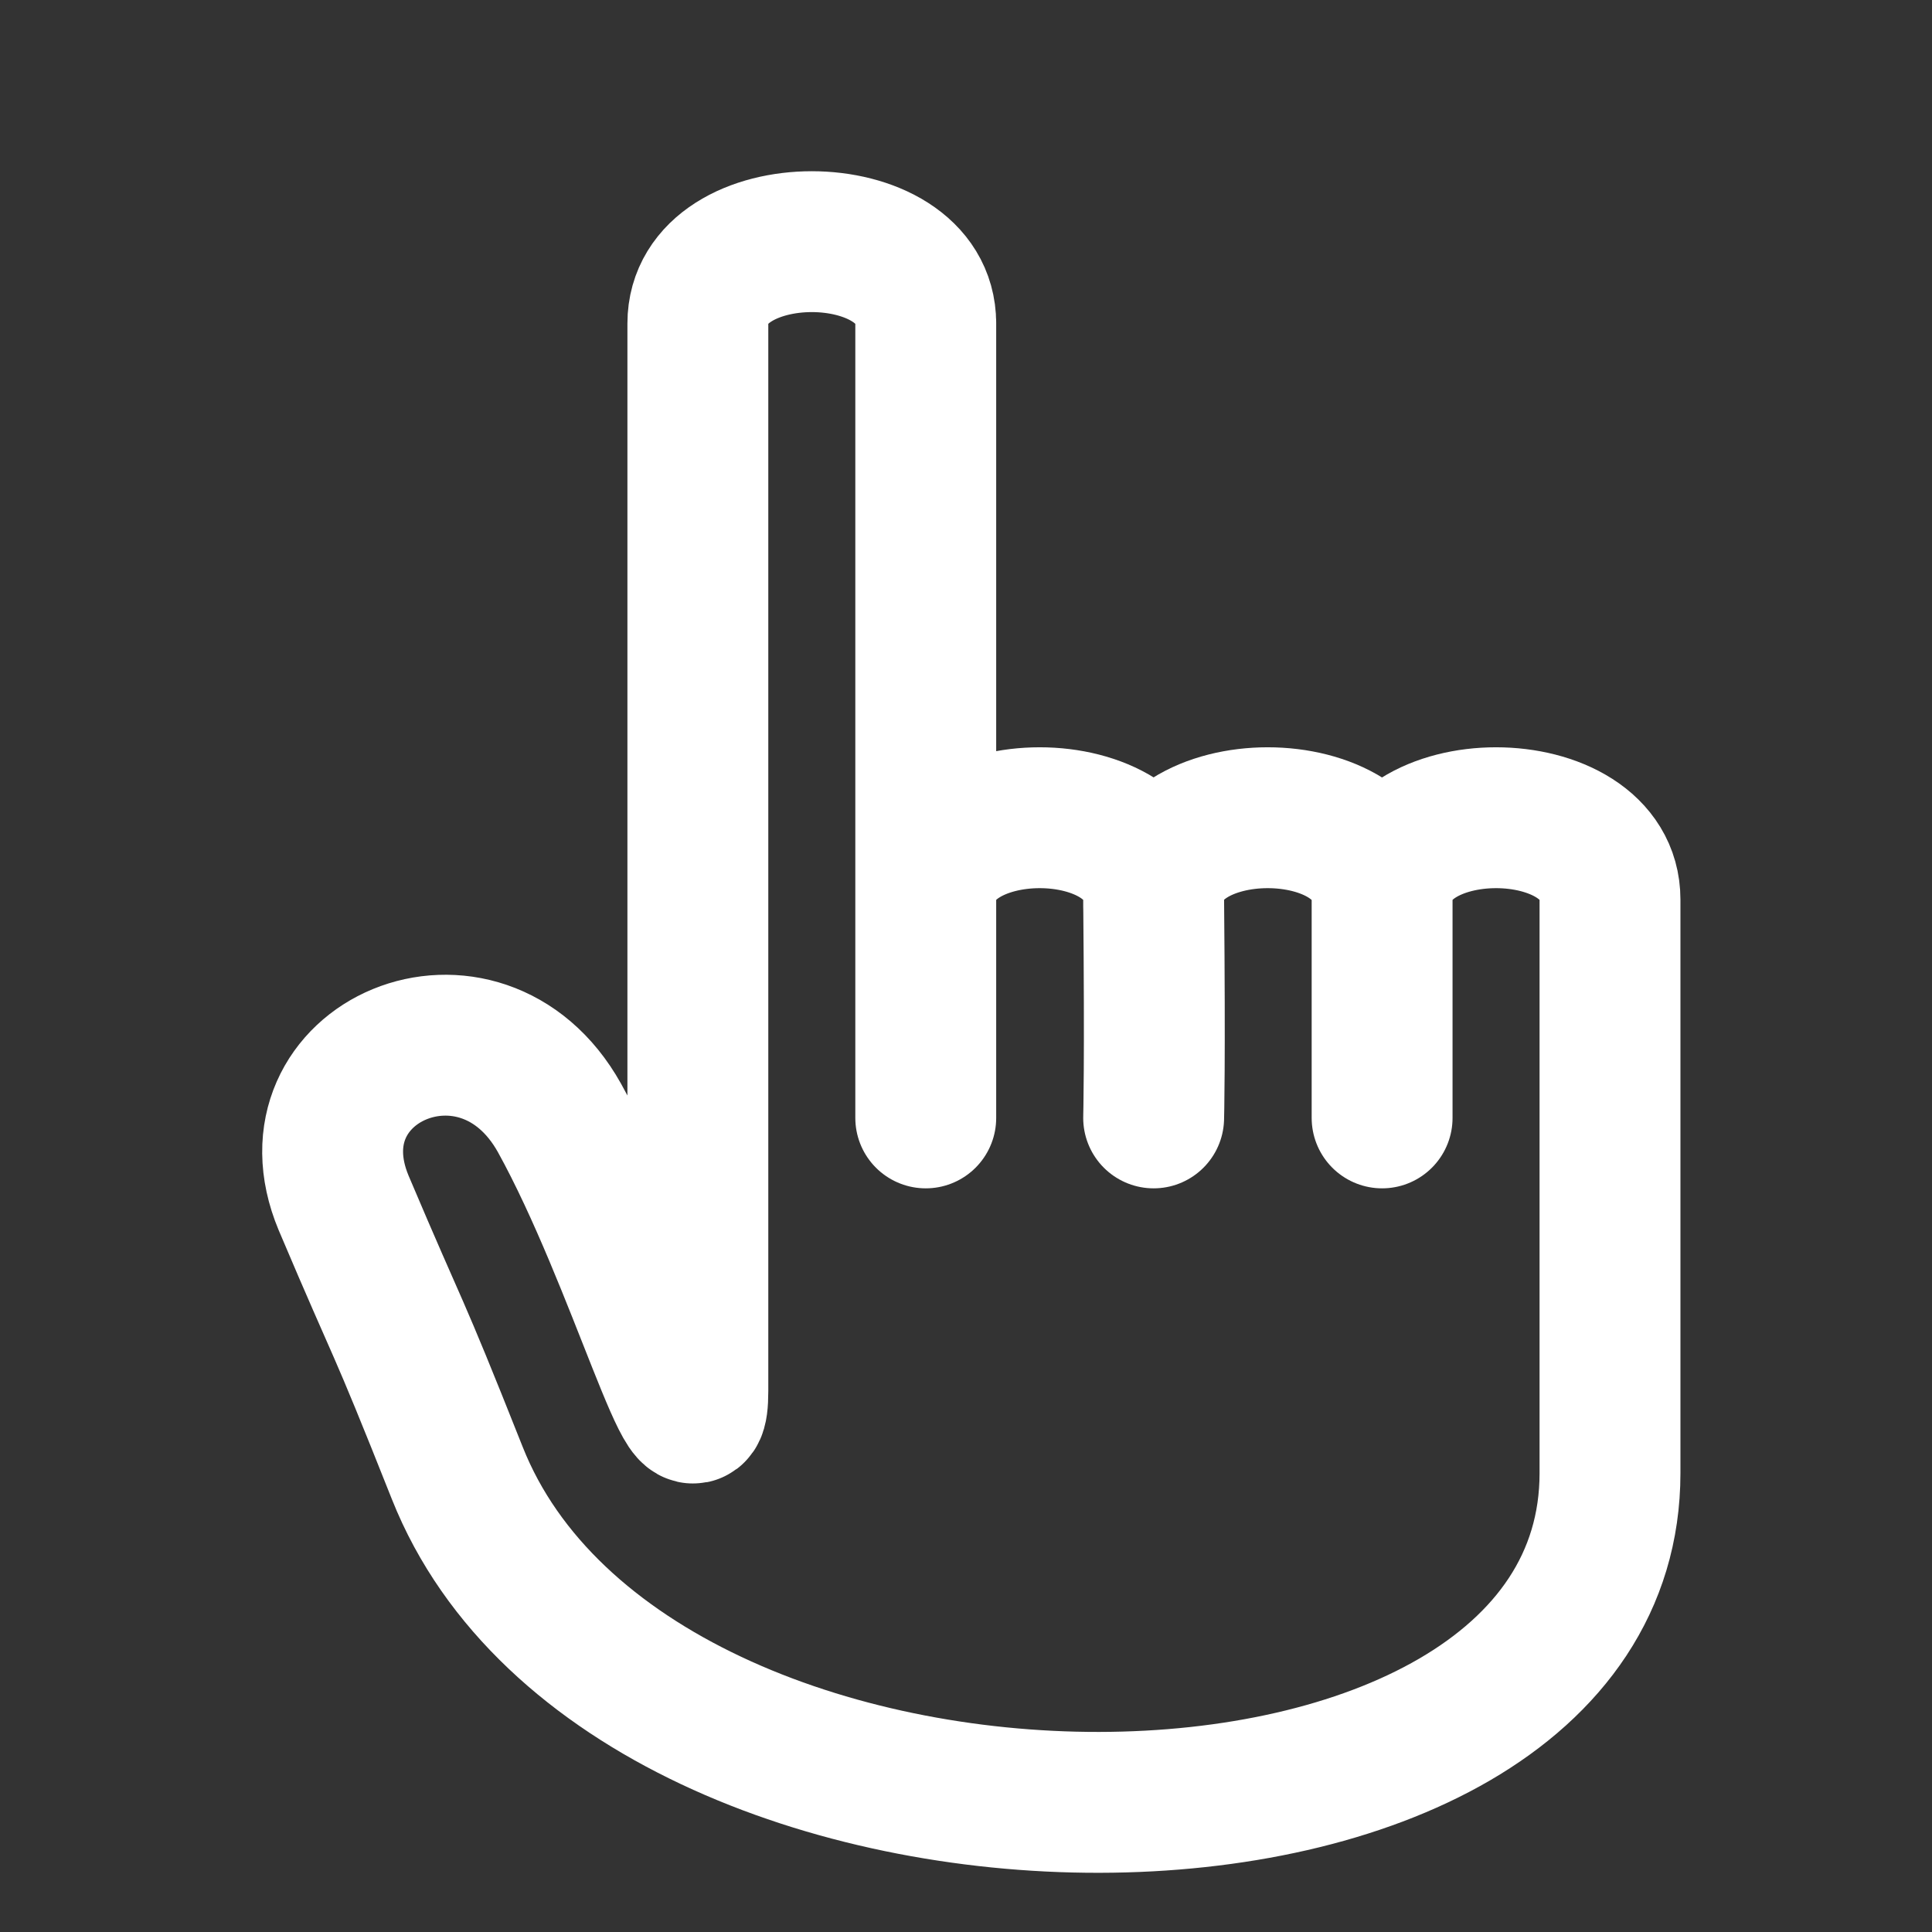 <?xml version="1.0" encoding="UTF-8"?>
<svg xmlns="http://www.w3.org/2000/svg" xmlns:xlink="http://www.w3.org/1999/xlink" width="15px" height="15px" viewBox="0 0 15 15" version="1.1">
<rect x="0" y="0" width="15" height="15" fill="#333333" stroke="none"/>
<g id="surface1">
<path style="fill:none;stroke-width:1.75;stroke-linecap:round;stroke-linejoin:miter;stroke:rgb(100%,100%,100%);stroke-opacity:1;stroke-miterlimit:4;" d="M 17.169 11.175 C 17.169 12.531 17.169 9.819 17.169 11.175 Z M 17.169 11.175 C 17.169 12.531 17.169 13.887 17.169 13.887 M 17.169 11.175 C 17.169 9.819 20 9.819 20 11.175 C 20 12.531 20 12.869 20 18.3 C 20 23.731 7.856 23.775 5.681 18.3 C 4.875 16.269 5.013 16.7 4.269 14.944 C 3.531 13.181 5.969 12.131 6.95 13.887 C 7.925 15.65 8.669 18.438 8.669 17.281 C 8.669 16.125 8.669 12.531 8.669 11.175 C 8.669 9.819 8.669 5.375 8.669 4.019 C 8.669 2.663 11.5 2.663 11.5 4.019 M 17.169 11.175 C 17.169 9.819 14.325 9.819 14.331 11.175 M 14.331 11.175 C 14.331 9.819 11.5 9.819 11.5 11.175 C 11.5 11.5 11.5 3.669 11.5 4.019 M 14.331 11.175 C 14.331 11.5 14.331 10.819 14.331 11.175 Z M 14.331 11.175 C 14.35 13.213 14.331 13.887 14.331 13.887 M 11.5 13.887 C 11.5 13.887 11.5 7.412 11.5 4.019 " transform="matrix(0.625,0,0,0.625,0,0)"/>
</g>
</svg>
